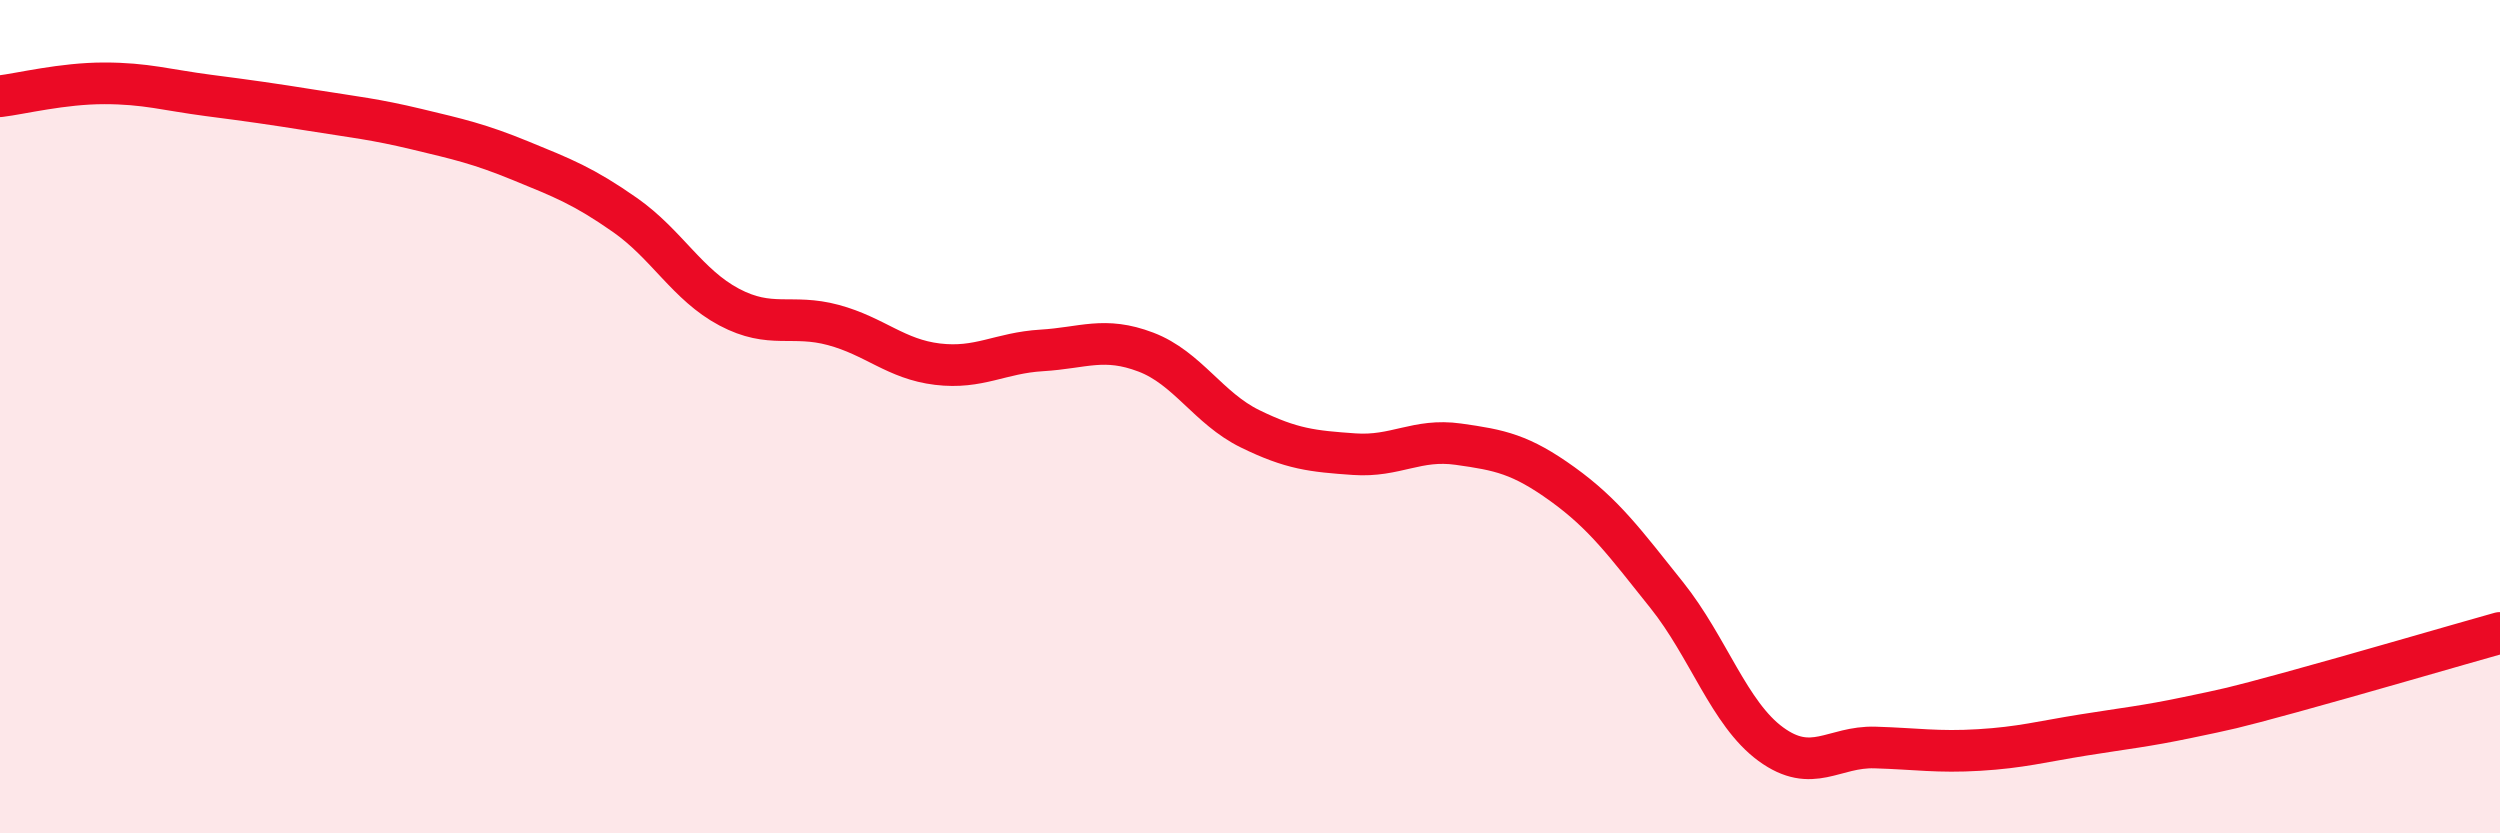 
    <svg width="60" height="20" viewBox="0 0 60 20" xmlns="http://www.w3.org/2000/svg">
      <path
        d="M 0,2.31 C 0.5,2.25 1.5,2 2.5,2 C 3.5,2 4,2.16 5,2.29 C 6,2.42 6.5,2.49 7.5,2.65 C 8.5,2.81 9,2.86 10,3.1 C 11,3.34 11.5,3.45 12.5,3.86 C 13.5,4.27 14,4.46 15,5.16 C 16,5.86 16.5,6.84 17.5,7.37 C 18.5,7.9 19,7.53 20,7.8 C 21,8.07 21.5,8.62 22.5,8.74 C 23.5,8.86 24,8.47 25,8.41 C 26,8.35 26.5,8.07 27.5,8.45 C 28.5,8.83 29,9.8 30,10.29 C 31,10.78 31.5,10.83 32.5,10.9 C 33.5,10.97 34,10.52 35,10.66 C 36,10.8 36.5,10.9 37.5,11.62 C 38.5,12.34 39,13.03 40,14.28 C 41,15.53 41.5,17.13 42.5,17.86 C 43.5,18.59 44,17.91 45,17.94 C 46,17.97 46.5,18.06 47.5,18 C 48.5,17.94 49,17.8 50,17.64 C 51,17.48 51.5,17.43 52.5,17.22 C 53.5,17.01 53.5,17.02 55,16.61 C 56.5,16.2 59,15.47 60,15.19L60 20L0 20Z"
        fill="#EB0A25"
        opacity="0.1"
        stroke-linecap="round"
        stroke-linejoin="round"
      />
      <path
        d="M 0,2.31 C 0.5,2.25 1.5,2 2.5,2 C 3.5,2 4,2.16 5,2.29 C 6,2.42 6.5,2.49 7.5,2.65 C 8.5,2.81 9,2.86 10,3.1 C 11,3.34 11.5,3.45 12.5,3.86 C 13.5,4.27 14,4.46 15,5.16 C 16,5.86 16.5,6.84 17.5,7.37 C 18.5,7.9 19,7.53 20,7.8 C 21,8.07 21.5,8.62 22.5,8.74 C 23.5,8.86 24,8.47 25,8.41 C 26,8.35 26.5,8.07 27.5,8.45 C 28.5,8.83 29,9.8 30,10.29 C 31,10.78 31.5,10.83 32.5,10.9 C 33.5,10.97 34,10.52 35,10.66 C 36,10.8 36.5,10.9 37.5,11.62 C 38.5,12.34 39,13.03 40,14.28 C 41,15.53 41.5,17.13 42.5,17.86 C 43.5,18.59 44,17.91 45,17.94 C 46,17.97 46.5,18.06 47.5,18 C 48.5,17.94 49,17.8 50,17.64 C 51,17.48 51.5,17.43 52.5,17.22 C 53.5,17.01 53.5,17.02 55,16.61 C 56.5,16.2 59,15.47 60,15.19"
        stroke="#EB0A25"
        stroke-width="1"
        fill="none"
        stroke-linecap="round"
        stroke-linejoin="round"
      />
    </svg>
  